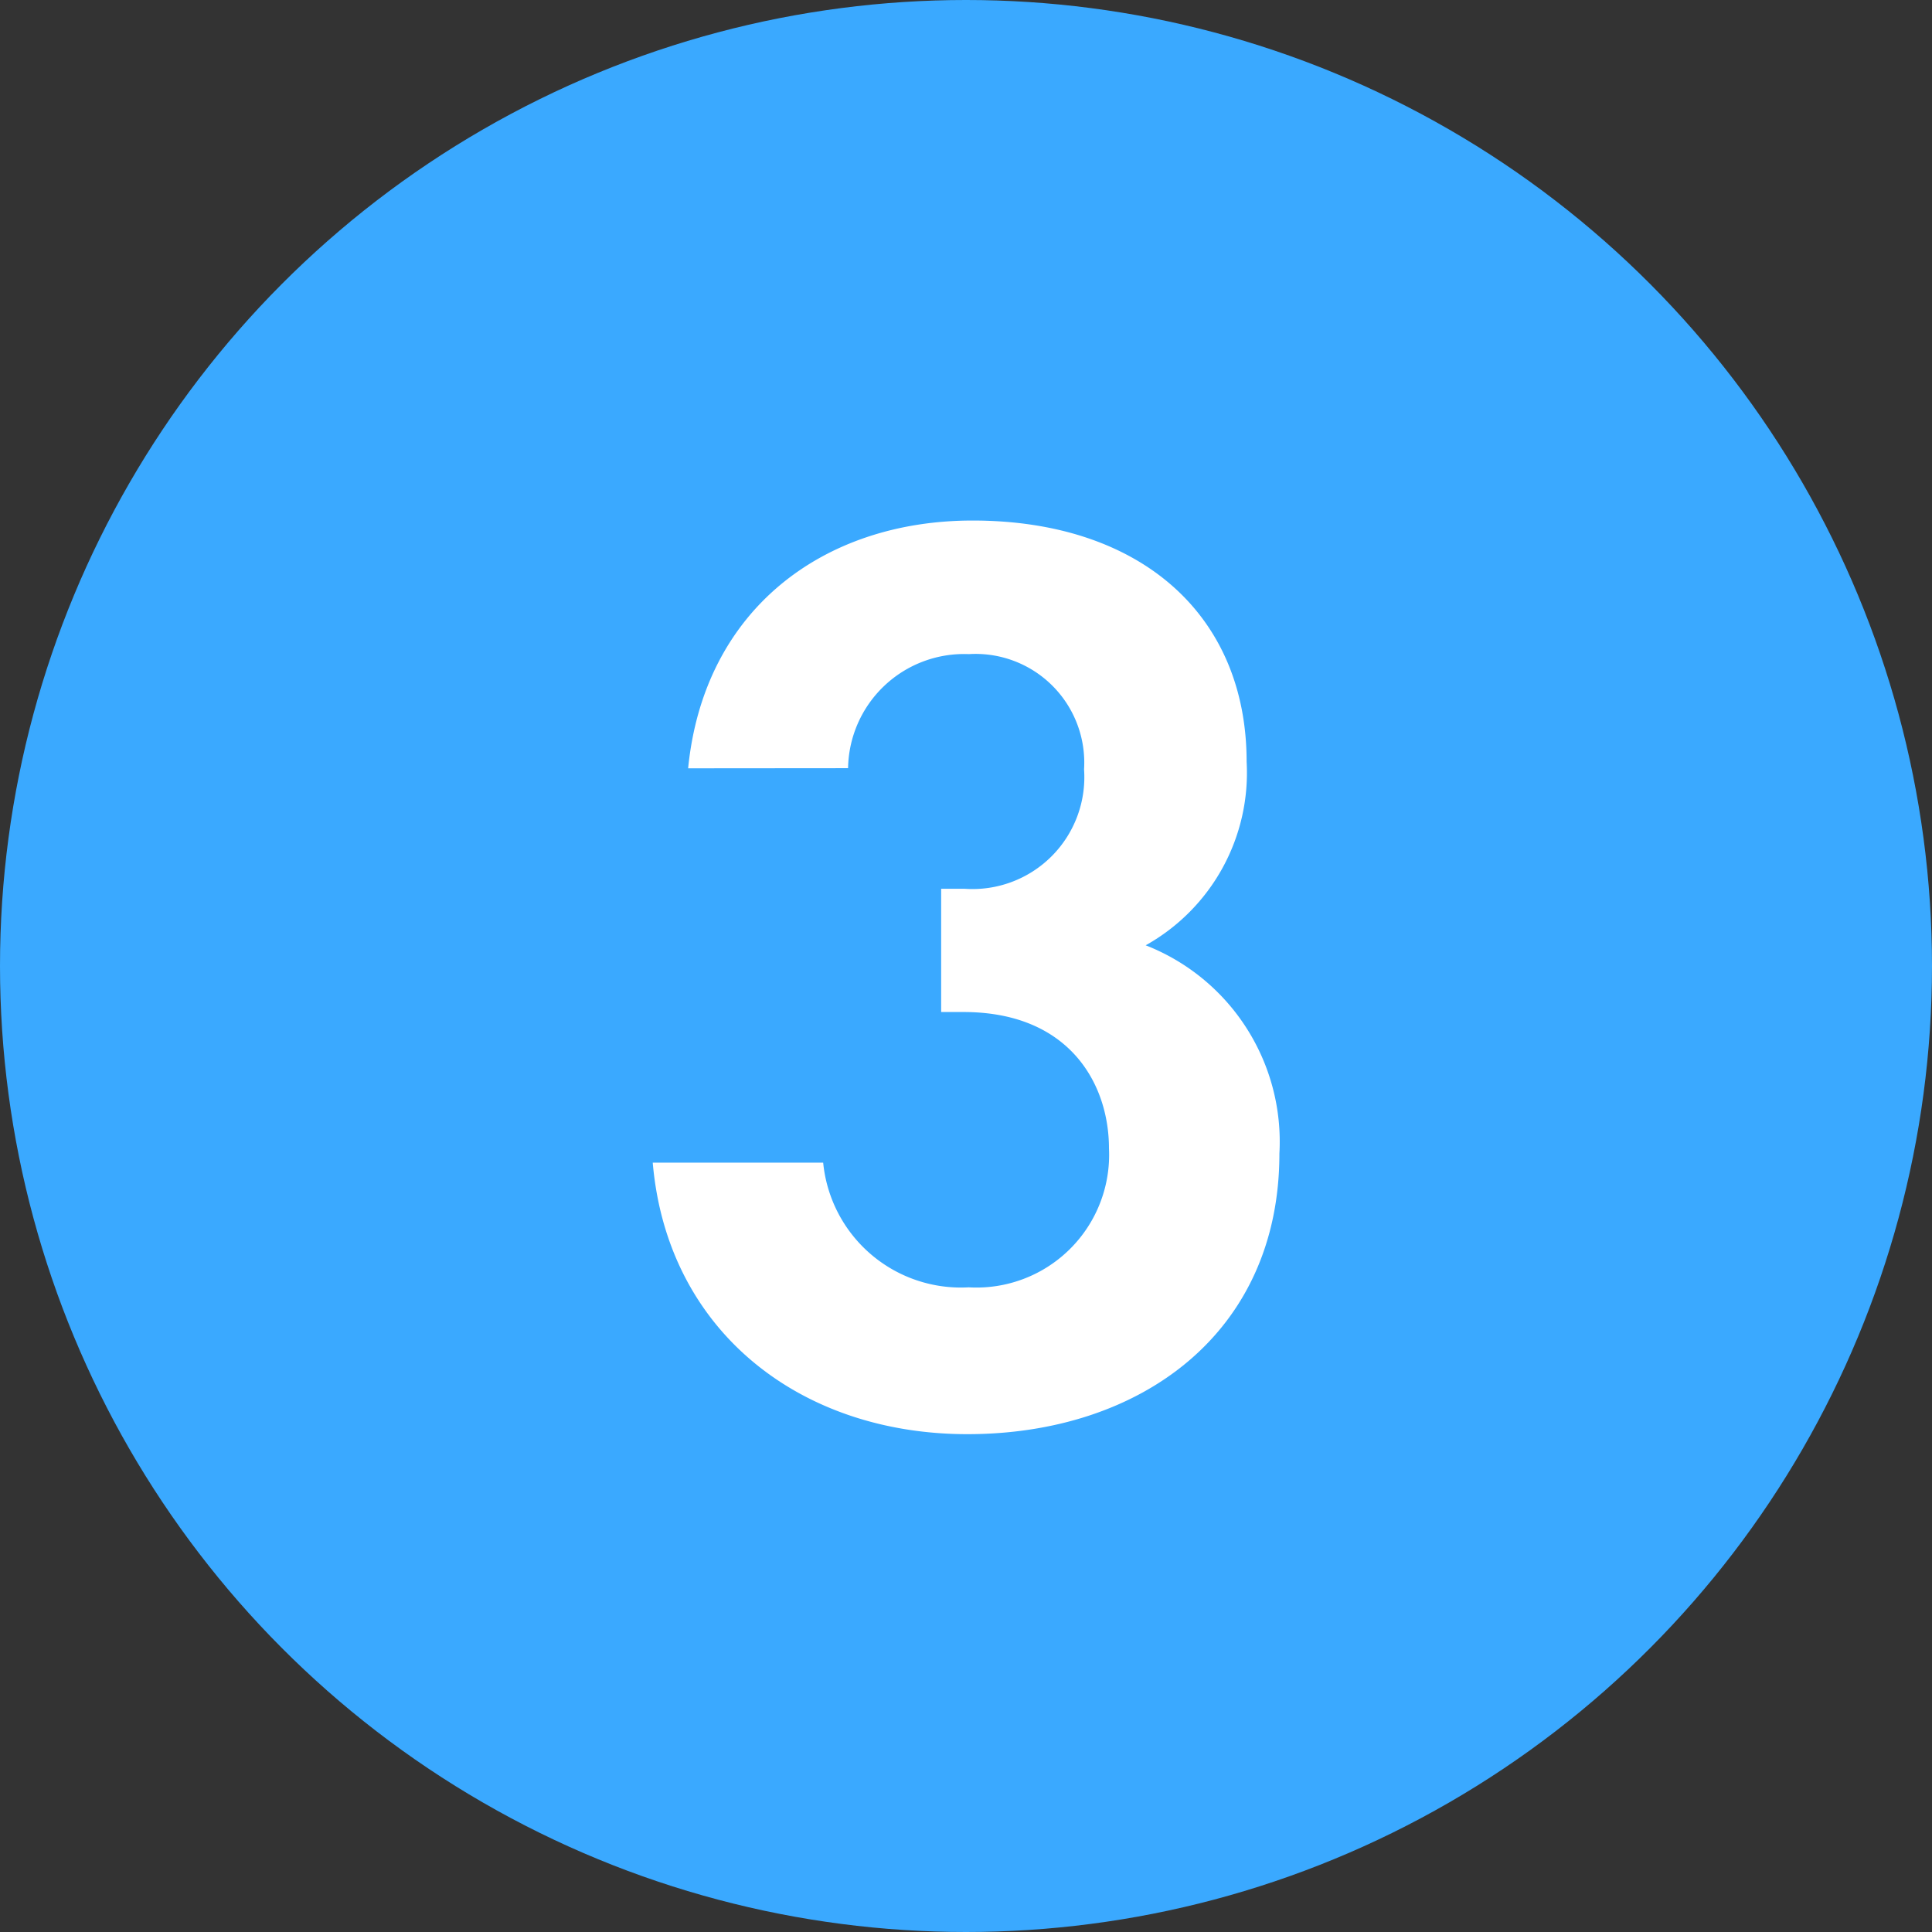 <svg xmlns="http://www.w3.org/2000/svg" width="56" height="56" viewBox="0 0 56 56"><rect x="0" y="0" width="56" height="56" fill="#333333" stroke="none"/><g transform="translate(-534.036 -1892)"><circle cx="28" cy="28" r="28" transform="translate(534.036 1892)" fill="#3aa9ff"/><path d="M-4.218-18.734a3.363,3.363,0,0,1,3.5-3.306A3.151,3.151,0,0,1,2.622-18.7,3.242,3.242,0,0,1-.836-15.238H-1.52v3.572h.646c3.078,0,4.218,2.09,4.218,3.952A3.846,3.846,0,0,1-.722-3.686,4.012,4.012,0,0,1-4.94-7.3H-9.88C-9.462-2.432-5.624.57-.76.57c5.016,0,9.044-2.926,9.044-8.132A6.113,6.113,0,0,0,4.408-13.6a5.725,5.725,0,0,0,2.926-5.32c0-4.256-3.078-6.992-7.942-6.992-4.332,0-7.79,2.584-8.246,7.182Z" transform="translate(562.836 1933)" fill="#fff"/></g></svg>
